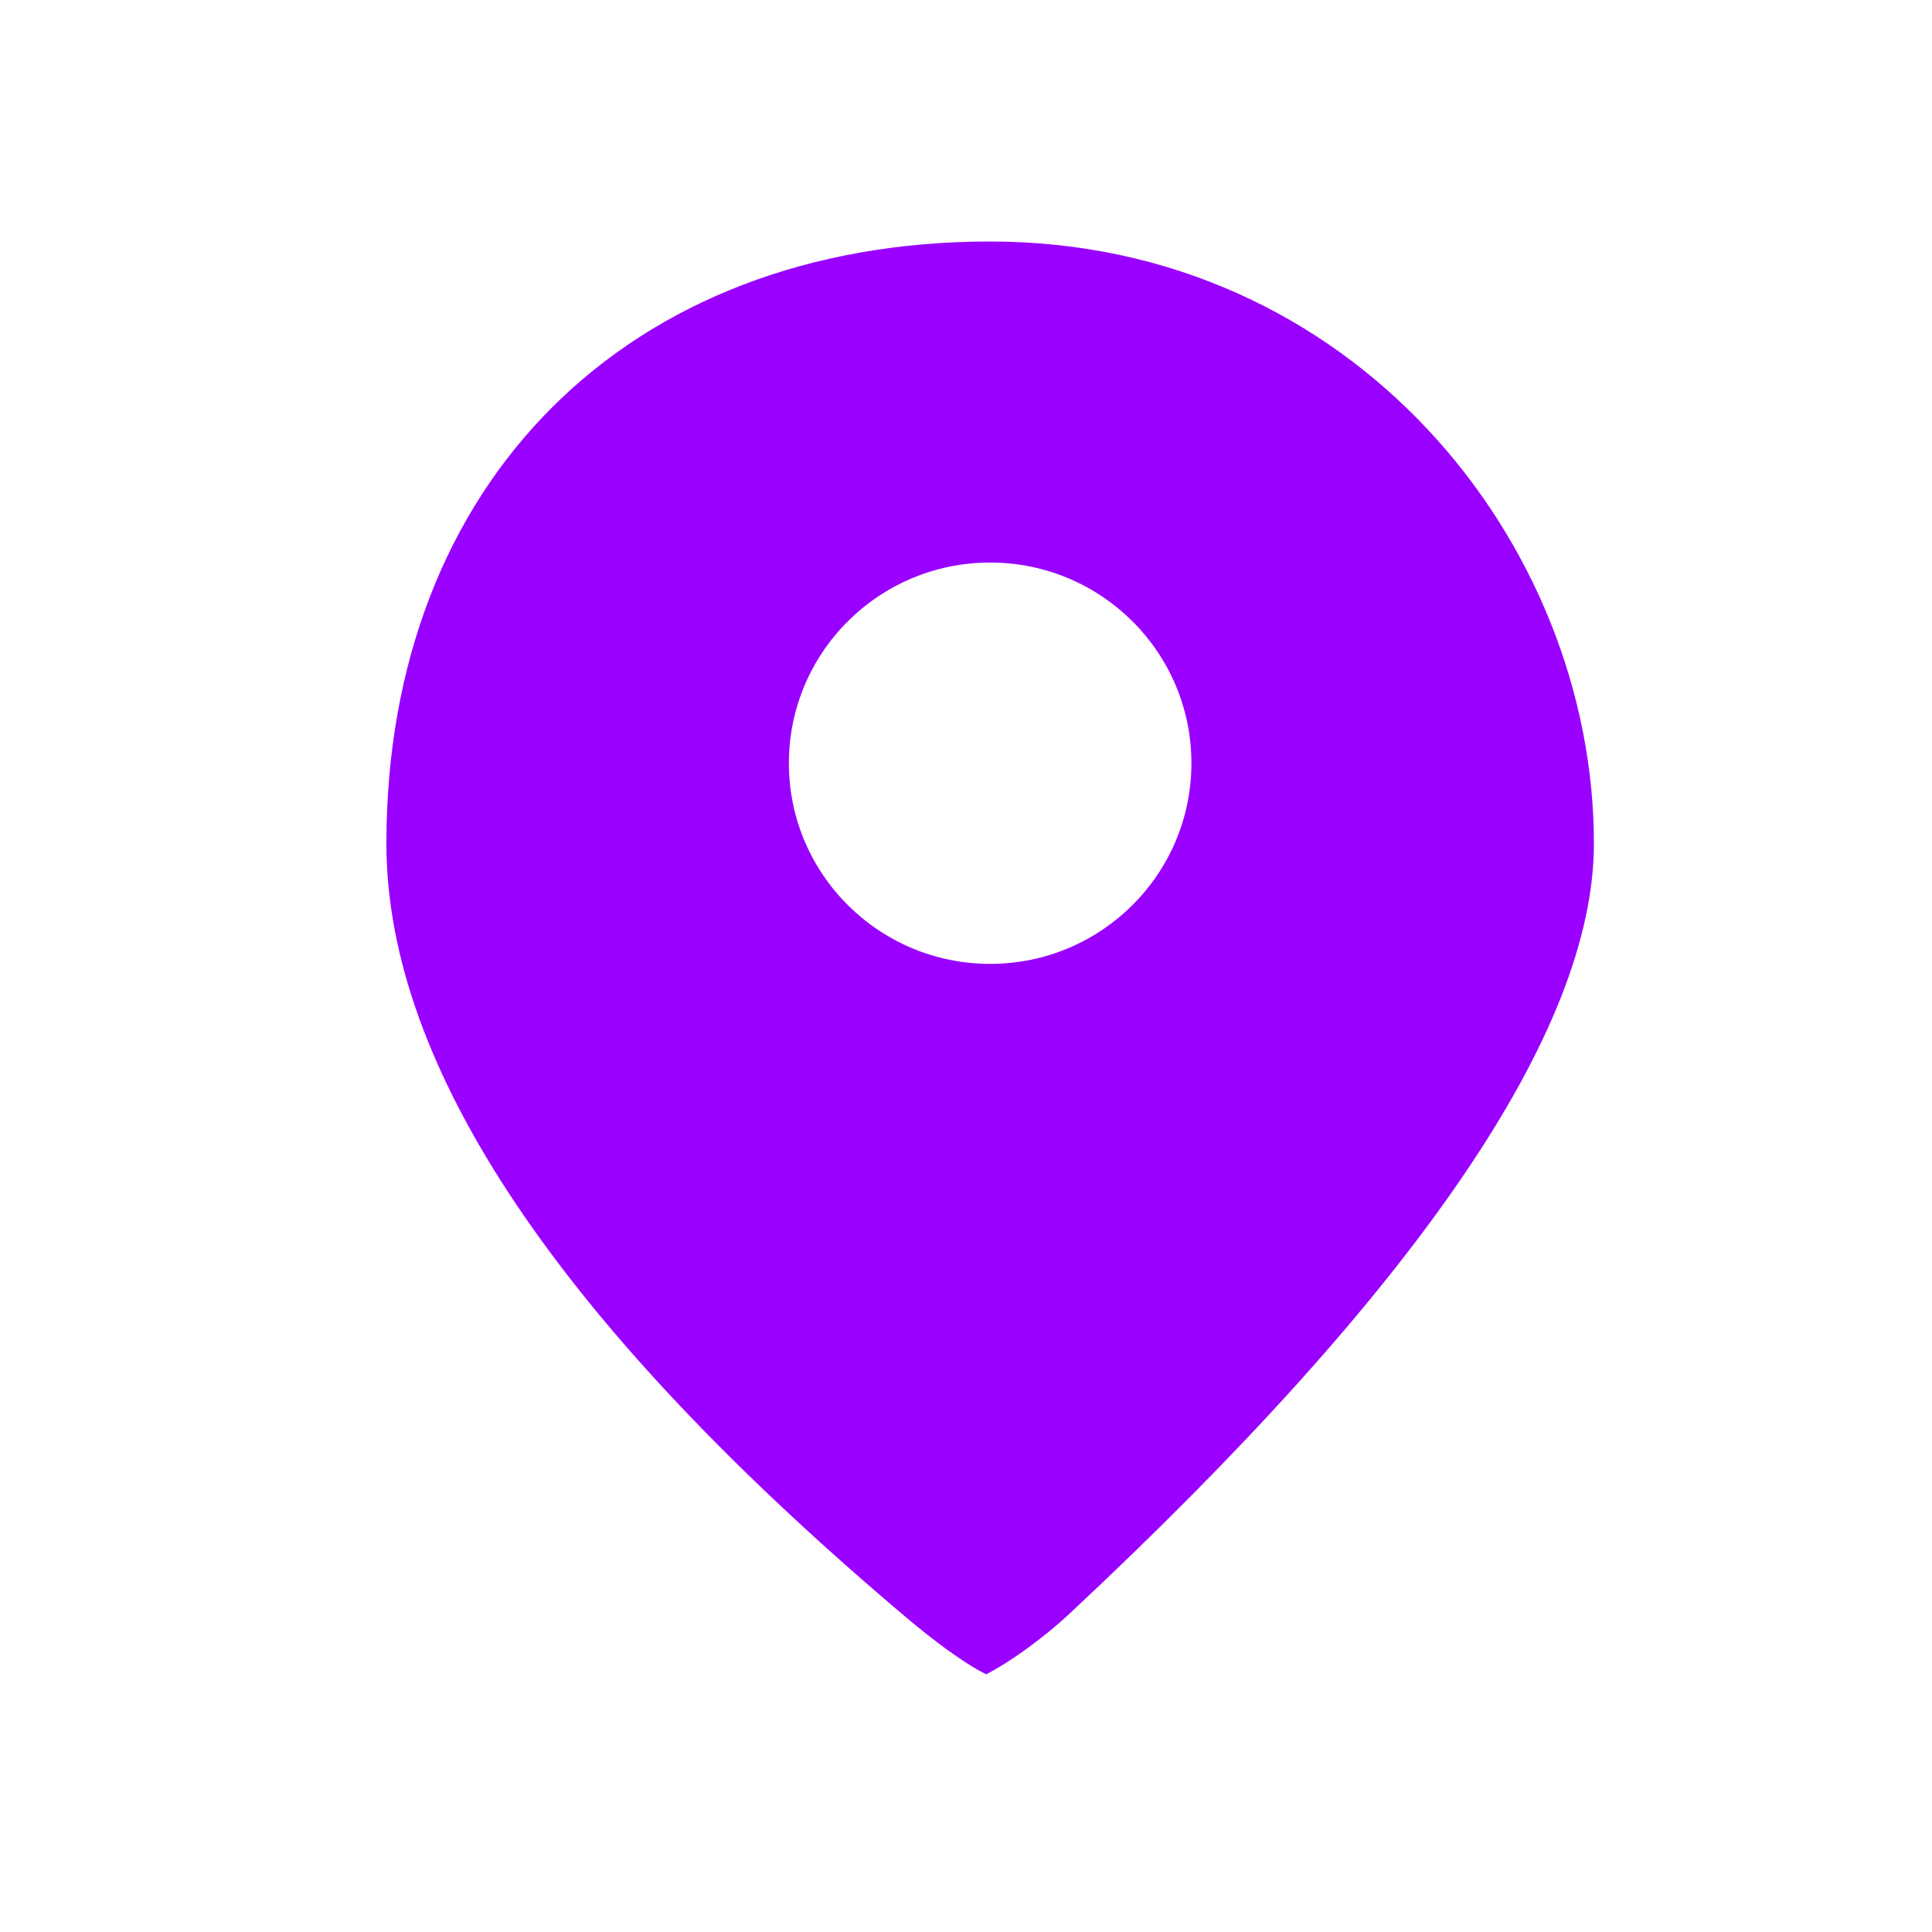 <svg width="40" height="40" viewBox="0 0 40 40" fill="none" xmlns="http://www.w3.org/2000/svg">
<g id="Sketch 2">
<path id="Combined-Shape" d="M8 17.464C8 9.985 13 5 20.5 5C28 5 33 11.232 33 17.464C33 21.34 29.373 26.663 22.118 33.433C21.64 33.879 20.916 34.414 20.416 34.664C19.916 34.414 19.265 33.911 18.796 33.516C11.599 27.448 8 22.097 8 17.464ZM20.5 19.956C22.801 19.956 24.667 18.096 24.667 15.802C24.667 13.507 22.801 11.647 20.5 11.647C18.199 11.647 16.333 13.507 16.333 15.802C16.333 18.096 18.199 19.956 20.5 19.956Z" fill="#9A00FF"/>
</g>
</svg>
